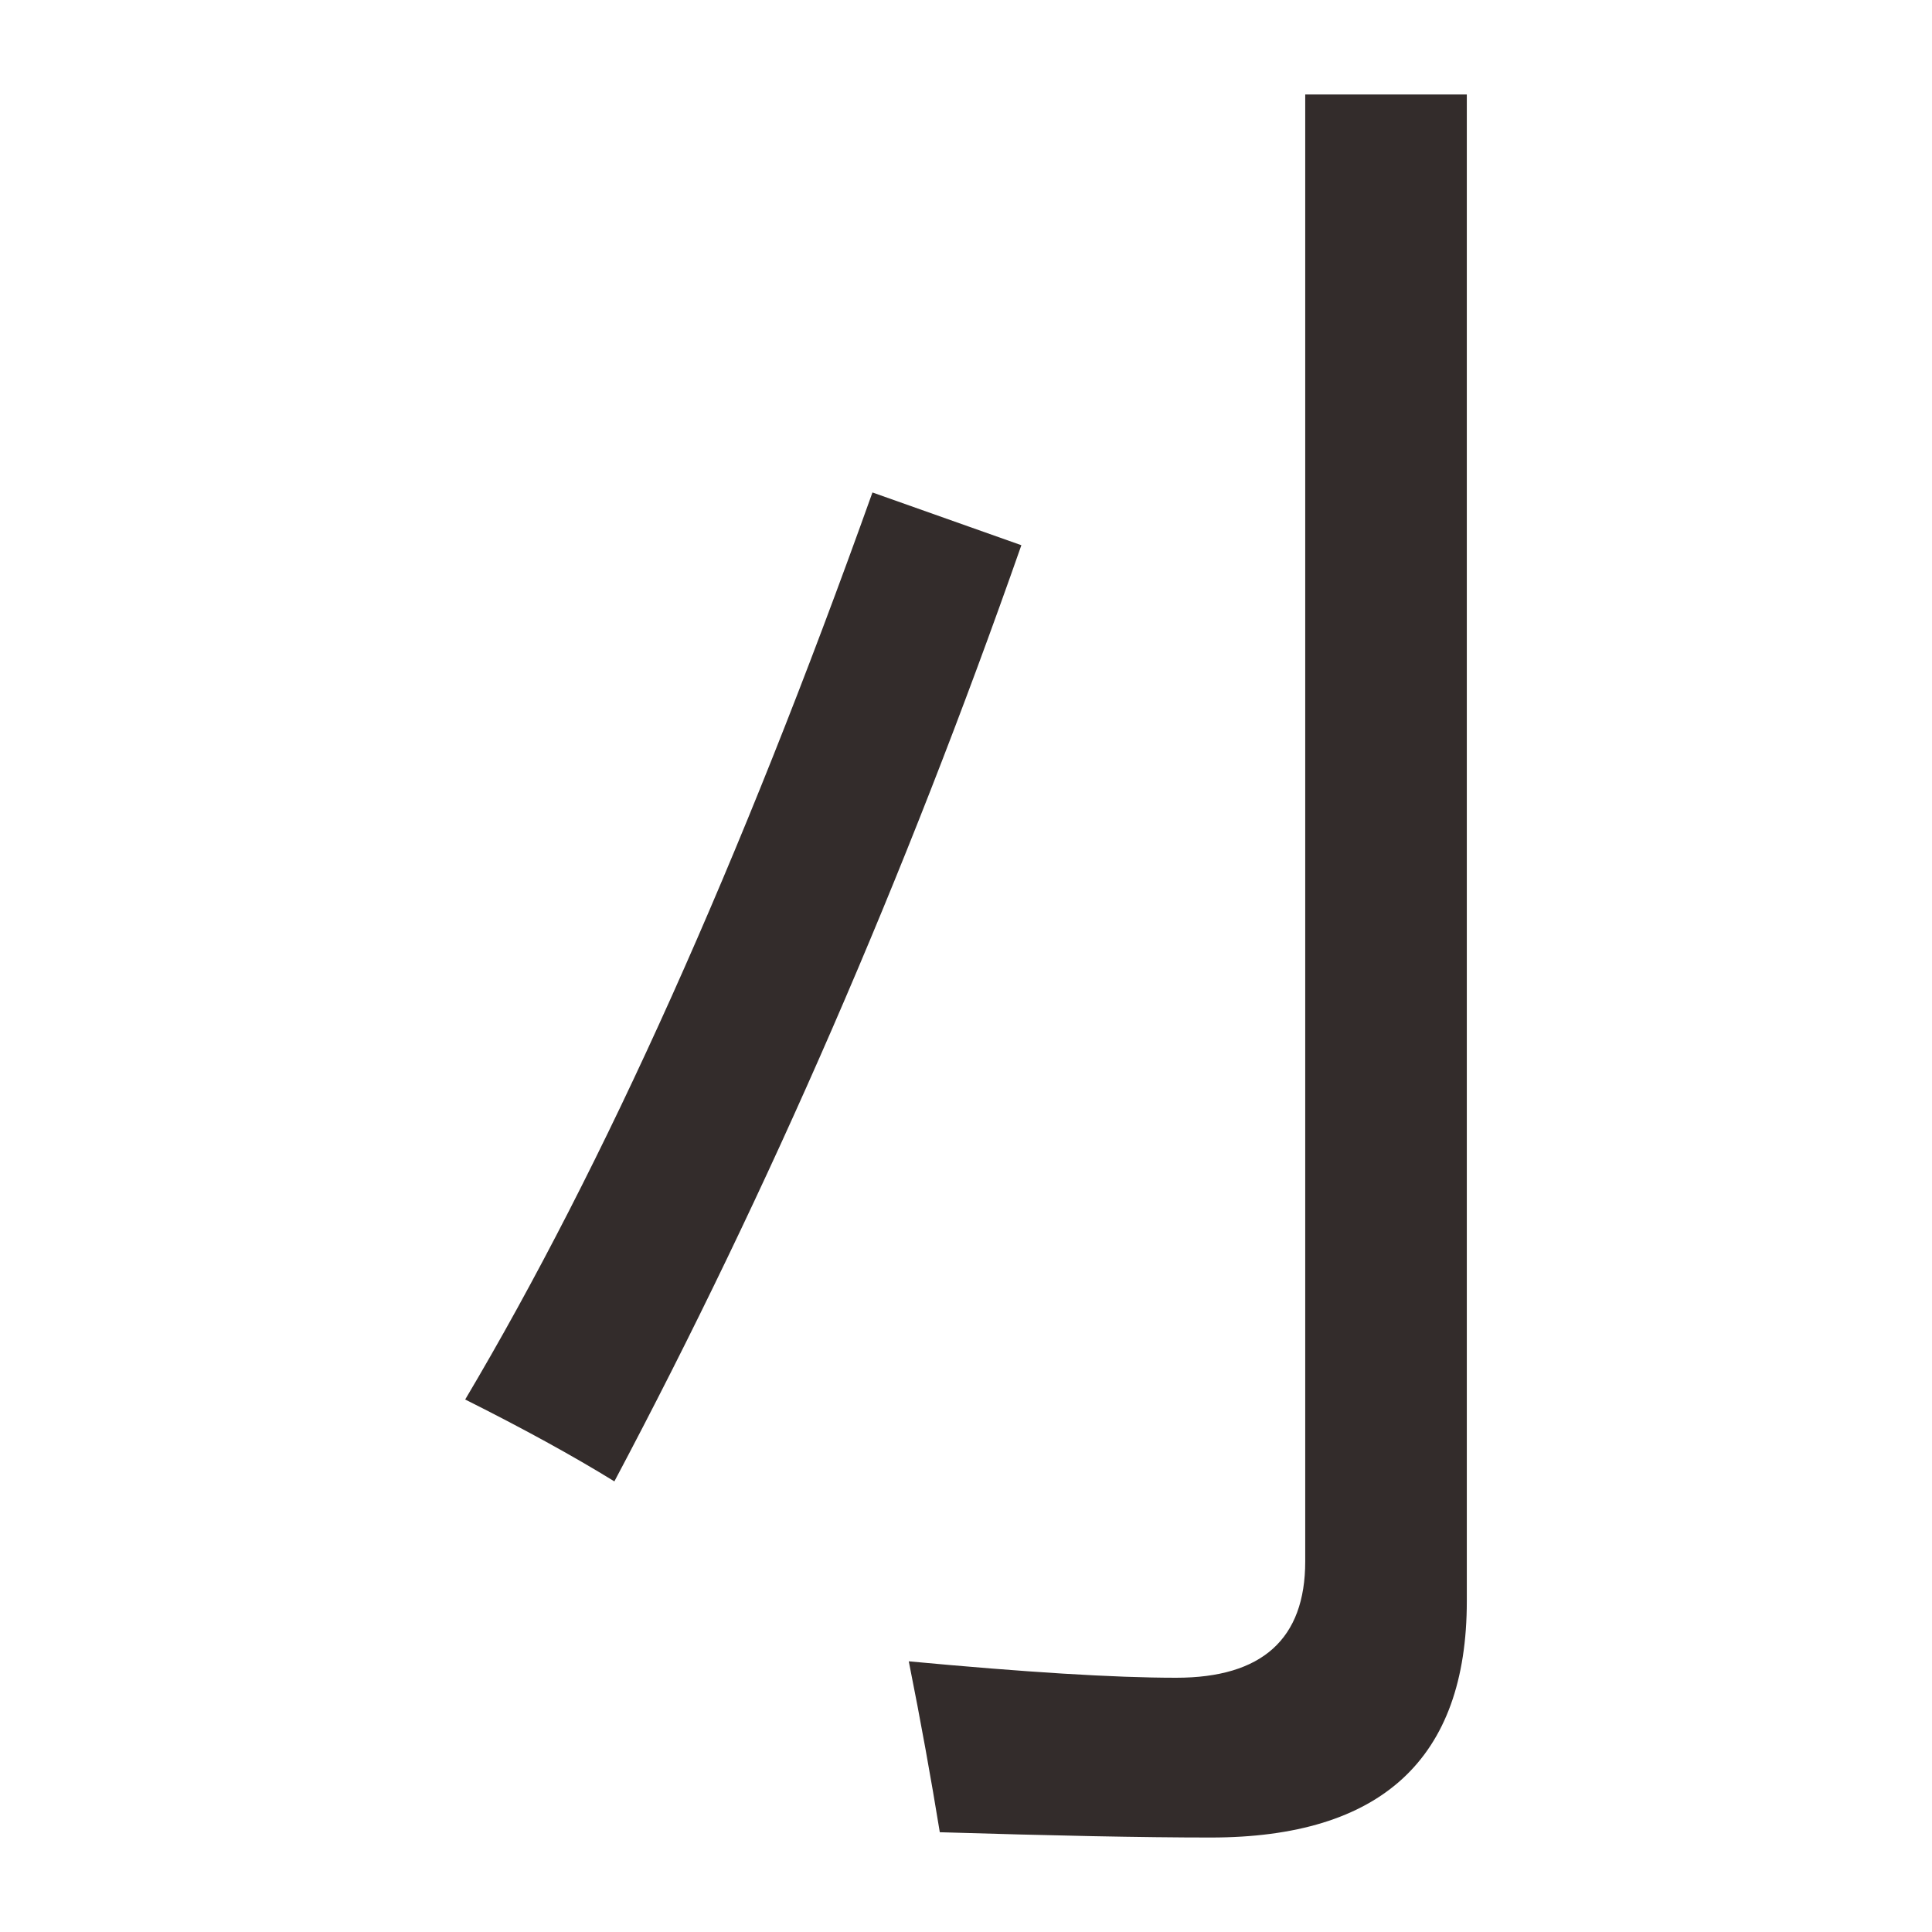 <?xml version="1.0" encoding="UTF-8"?>
<!DOCTYPE svg PUBLIC "-//W3C//DTD SVG 1.0//EN" "http://www.w3.org/TR/2001/REC-SVG-20010904/DTD/svg10.dtd">
<!-- Creator: CorelDRAW 2018 (64-Bit) -->
<svg xmlns="http://www.w3.org/2000/svg" xml:space="preserve" width="500px" height="500px" version="1.0" style="shape-rendering:geometricPrecision; text-rendering:geometricPrecision; image-rendering:optimizeQuality; fill-rule:evenodd; clip-rule:evenodd"
viewBox="0 0 500 500"
 xmlns:xlink="http://www.w3.org/1999/xlink">
 <defs>
  <style type="text/css">
   <![CDATA[
    .fil0 {fill:#332C2B;fill-rule:nonzero}
   ]]>
  </style>
 </defs>
 <g id="图层_x0020_1">
  <path class="fil0" d="M337.79 24.45l41.82 0 0 389.92c0,40.79 -22.08,61.18 -66.31,61.18 -17.58,0 -40.94,-0.49 -70.08,-1.37 -2.25,-13.81 -4.9,-28.58 -8.03,-44.23 30.1,2.81 53.14,4.25 69.2,4.25 22.24,0 33.4,-10.03 33.4,-30.1l0 -379.65zm-112 103l38.54 13.65c-30.11,85.9 -65.19,166.66 -105.33,242.28 -10.68,-6.58 -23.52,-13.64 -38.61,-21.19 36.12,-60.85 71.21,-139.04 105.4,-234.74z"/>
 </g>
</svg>
